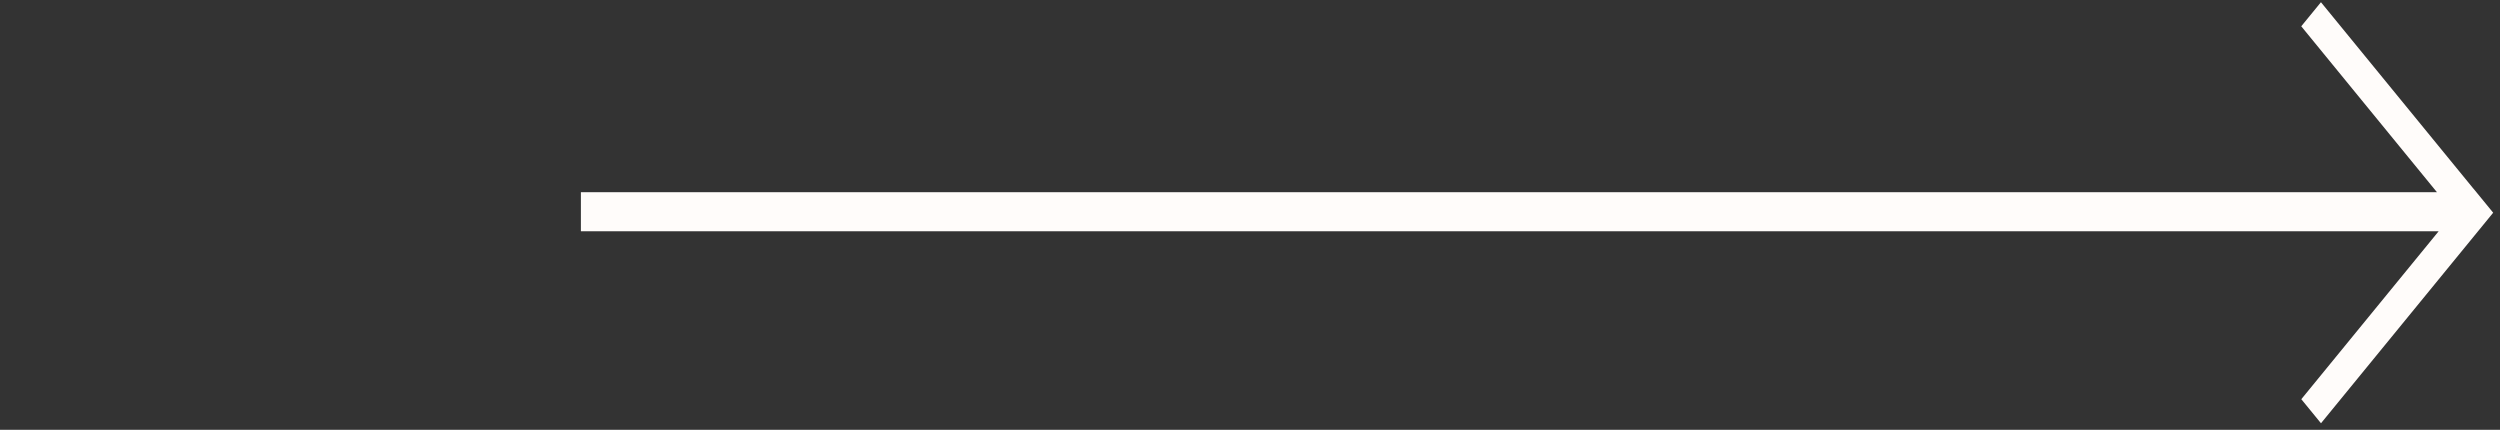 <?xml version="1.0" encoding="UTF-8"?> <svg xmlns="http://www.w3.org/2000/svg" viewBox="0 0 285.00 49.00" data-guides="{&quot;vertical&quot;:[],&quot;horizontal&quot;:[]}"><rect x="0" y="0" width="285.00" height="49.00" fill="#333333" stroke="none"/><defs></defs><path fill="#FFFCFA" stroke="none" fill-opacity="1" stroke-width="1" stroke-opacity="1" id="tSvgb37d713120" title="Path 1" d="M281.974 21.511C281.975 21.51 281.976 21.509 281.978 21.507C282.726 22.422 283.474 23.336 284.222 24.25C277.678 32.251 271.135 40.251 264.592 48.252C263.844 47.338 263.097 46.423 262.349 45.509C267.568 39.128 272.786 32.747 278.005 26.366C207.41 26.366 136.816 26.366 66.222 26.366C66.222 24.881 66.222 23.397 66.222 21.912C136.752 21.912 207.282 21.912 277.812 21.912C272.656 15.607 267.499 9.302 262.343 2.997C263.091 2.082 263.84 1.167 264.588 0.252C270.383 7.338 276.178 14.425 281.974 21.511Z" style=""></path></svg> 